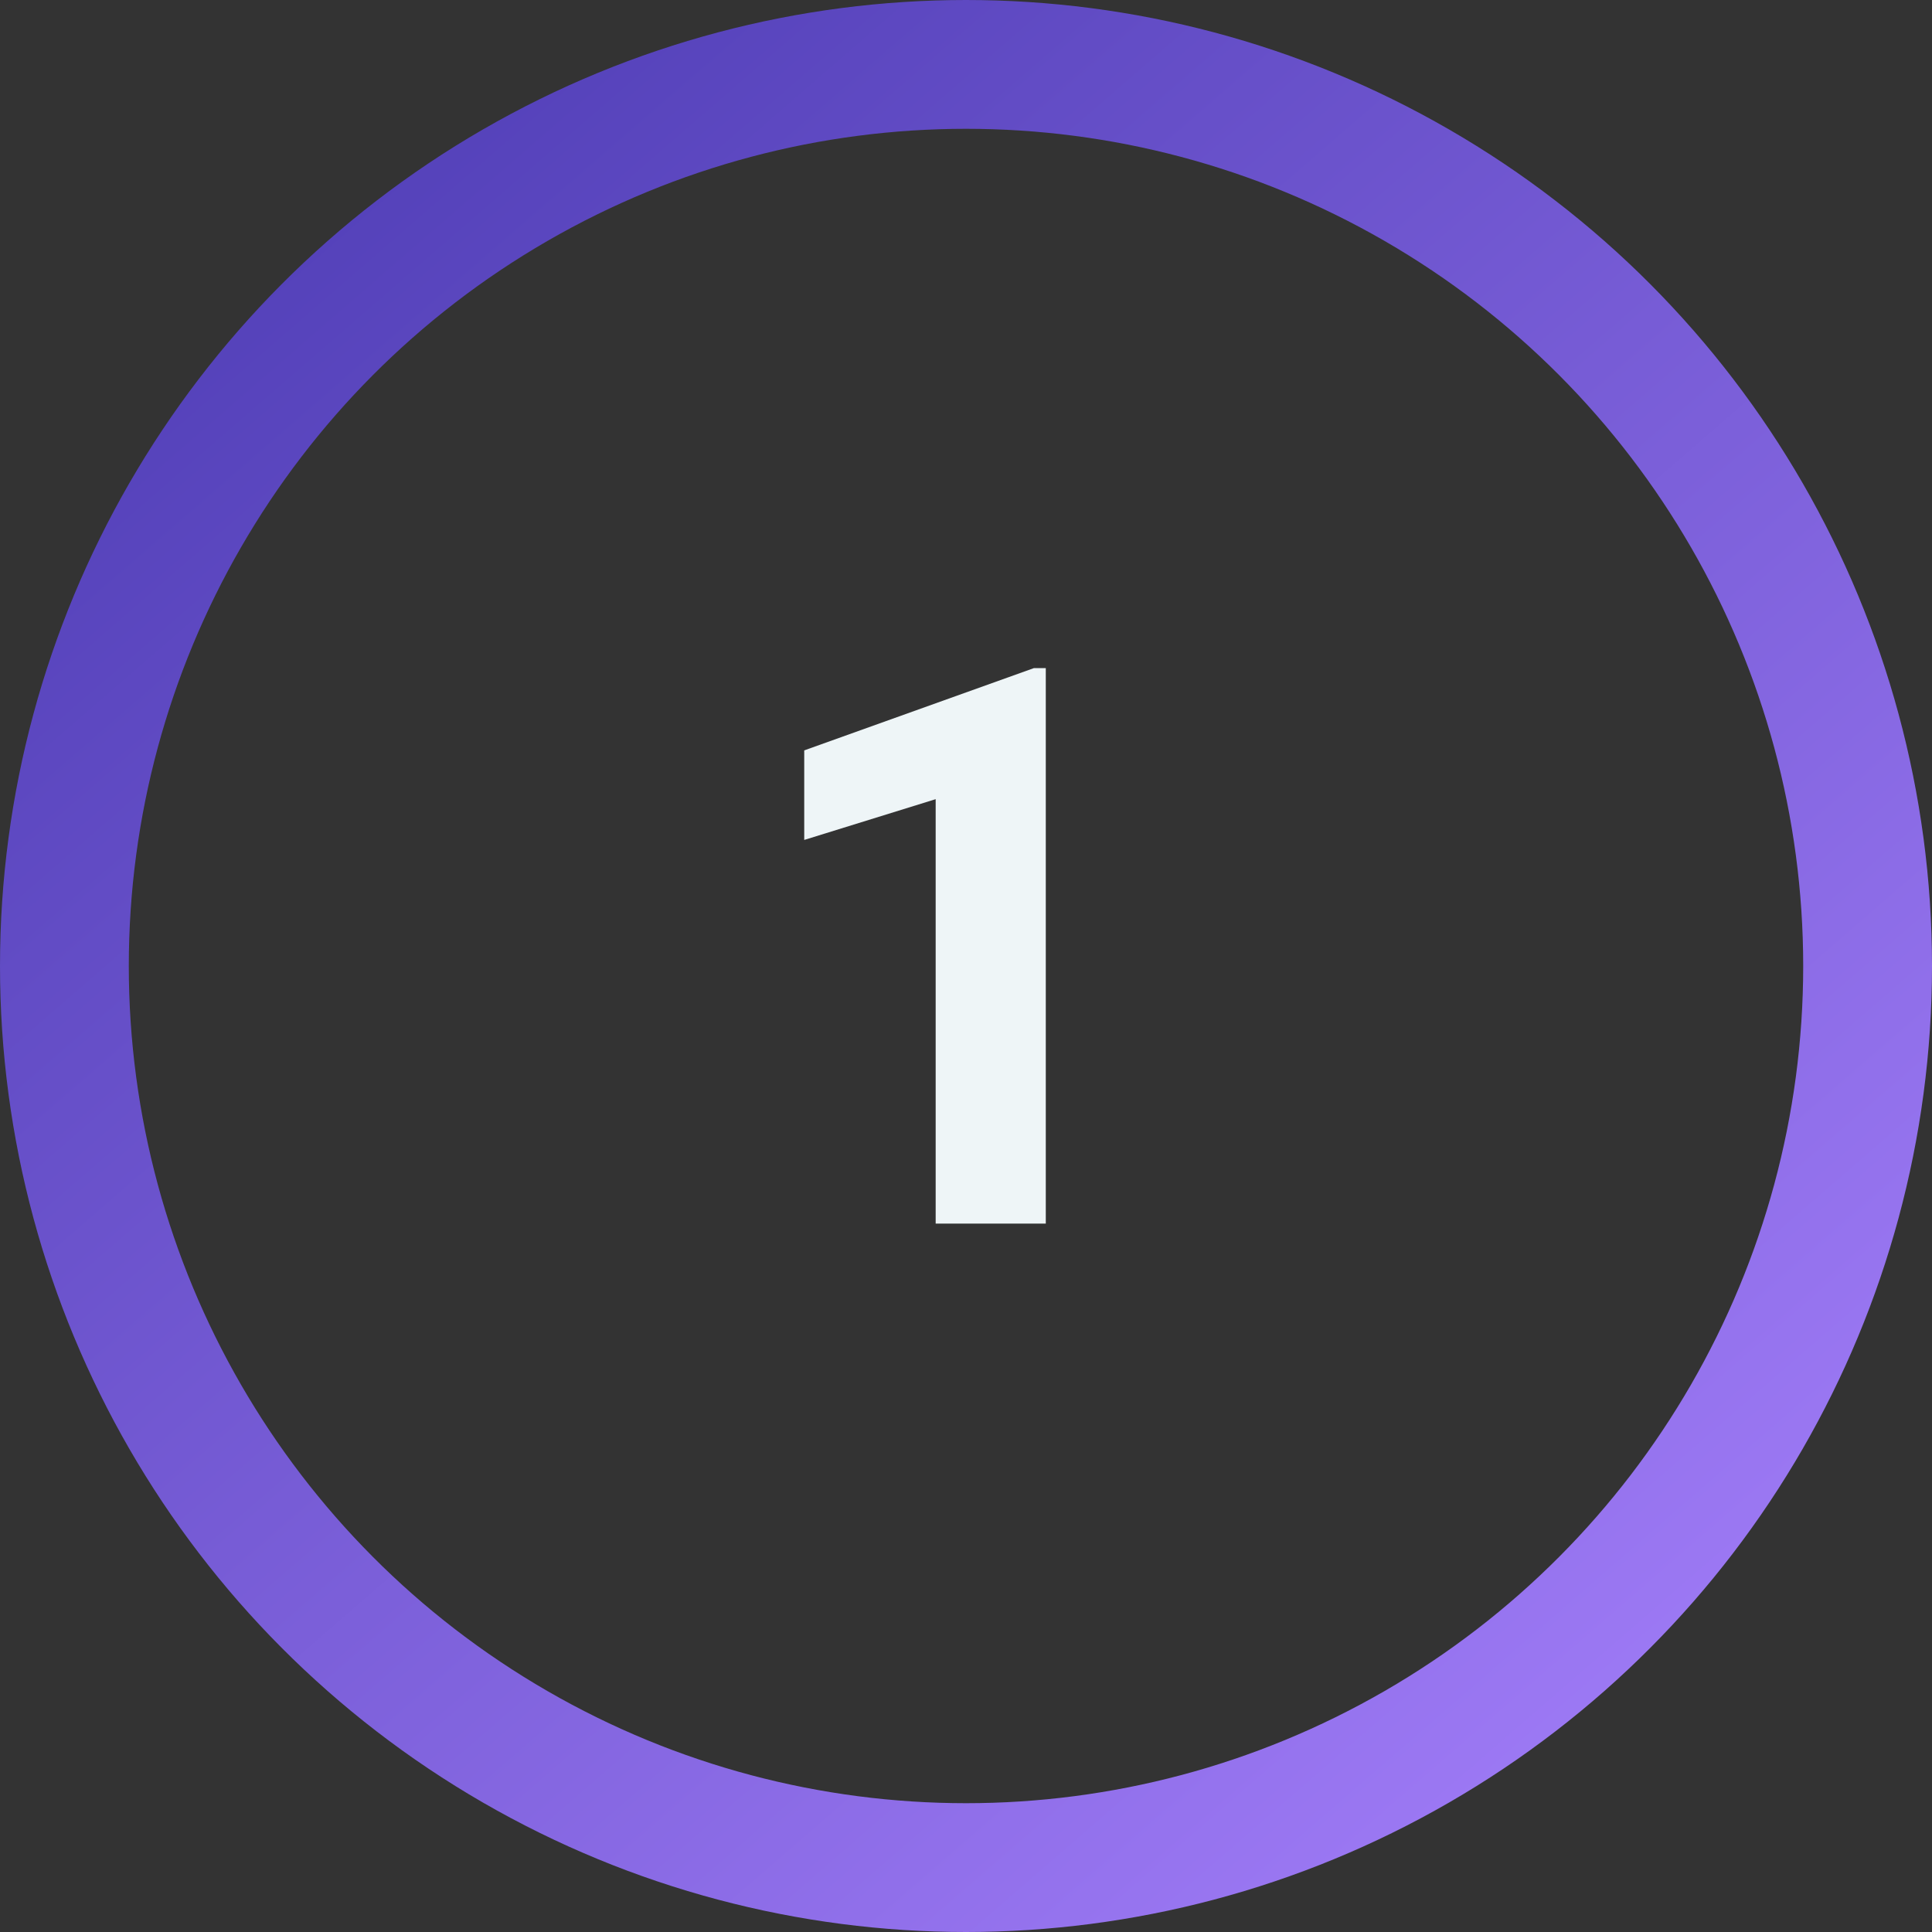 <svg width="60" height="60" viewBox="0 0 60 60" fill="none" xmlns="http://www.w3.org/2000/svg">
<rect x="0" y="0" width="60" height="60" fill="#333333" stroke="none"/>
<path d="M32.478 38H29.058V24.819L24.976 26.085V23.304L32.111 20.748H32.478V38Z" fill="#EEF5F7"/>
<circle cx="30" cy="30" r="28" stroke="url(#paint0_linear_1543_4230)" stroke-width="4"/>
<defs>
<linearGradient id="paint0_linear_1543_4230" x1="8" y1="-1.98683e-09" x2="60" y2="60" gradientUnits="userSpaceOnUse">
<stop stop-color="#4D3CB4"/>
<stop offset="1" stop-color="#AA83FF"/>
</linearGradient>
</defs>
</svg>
